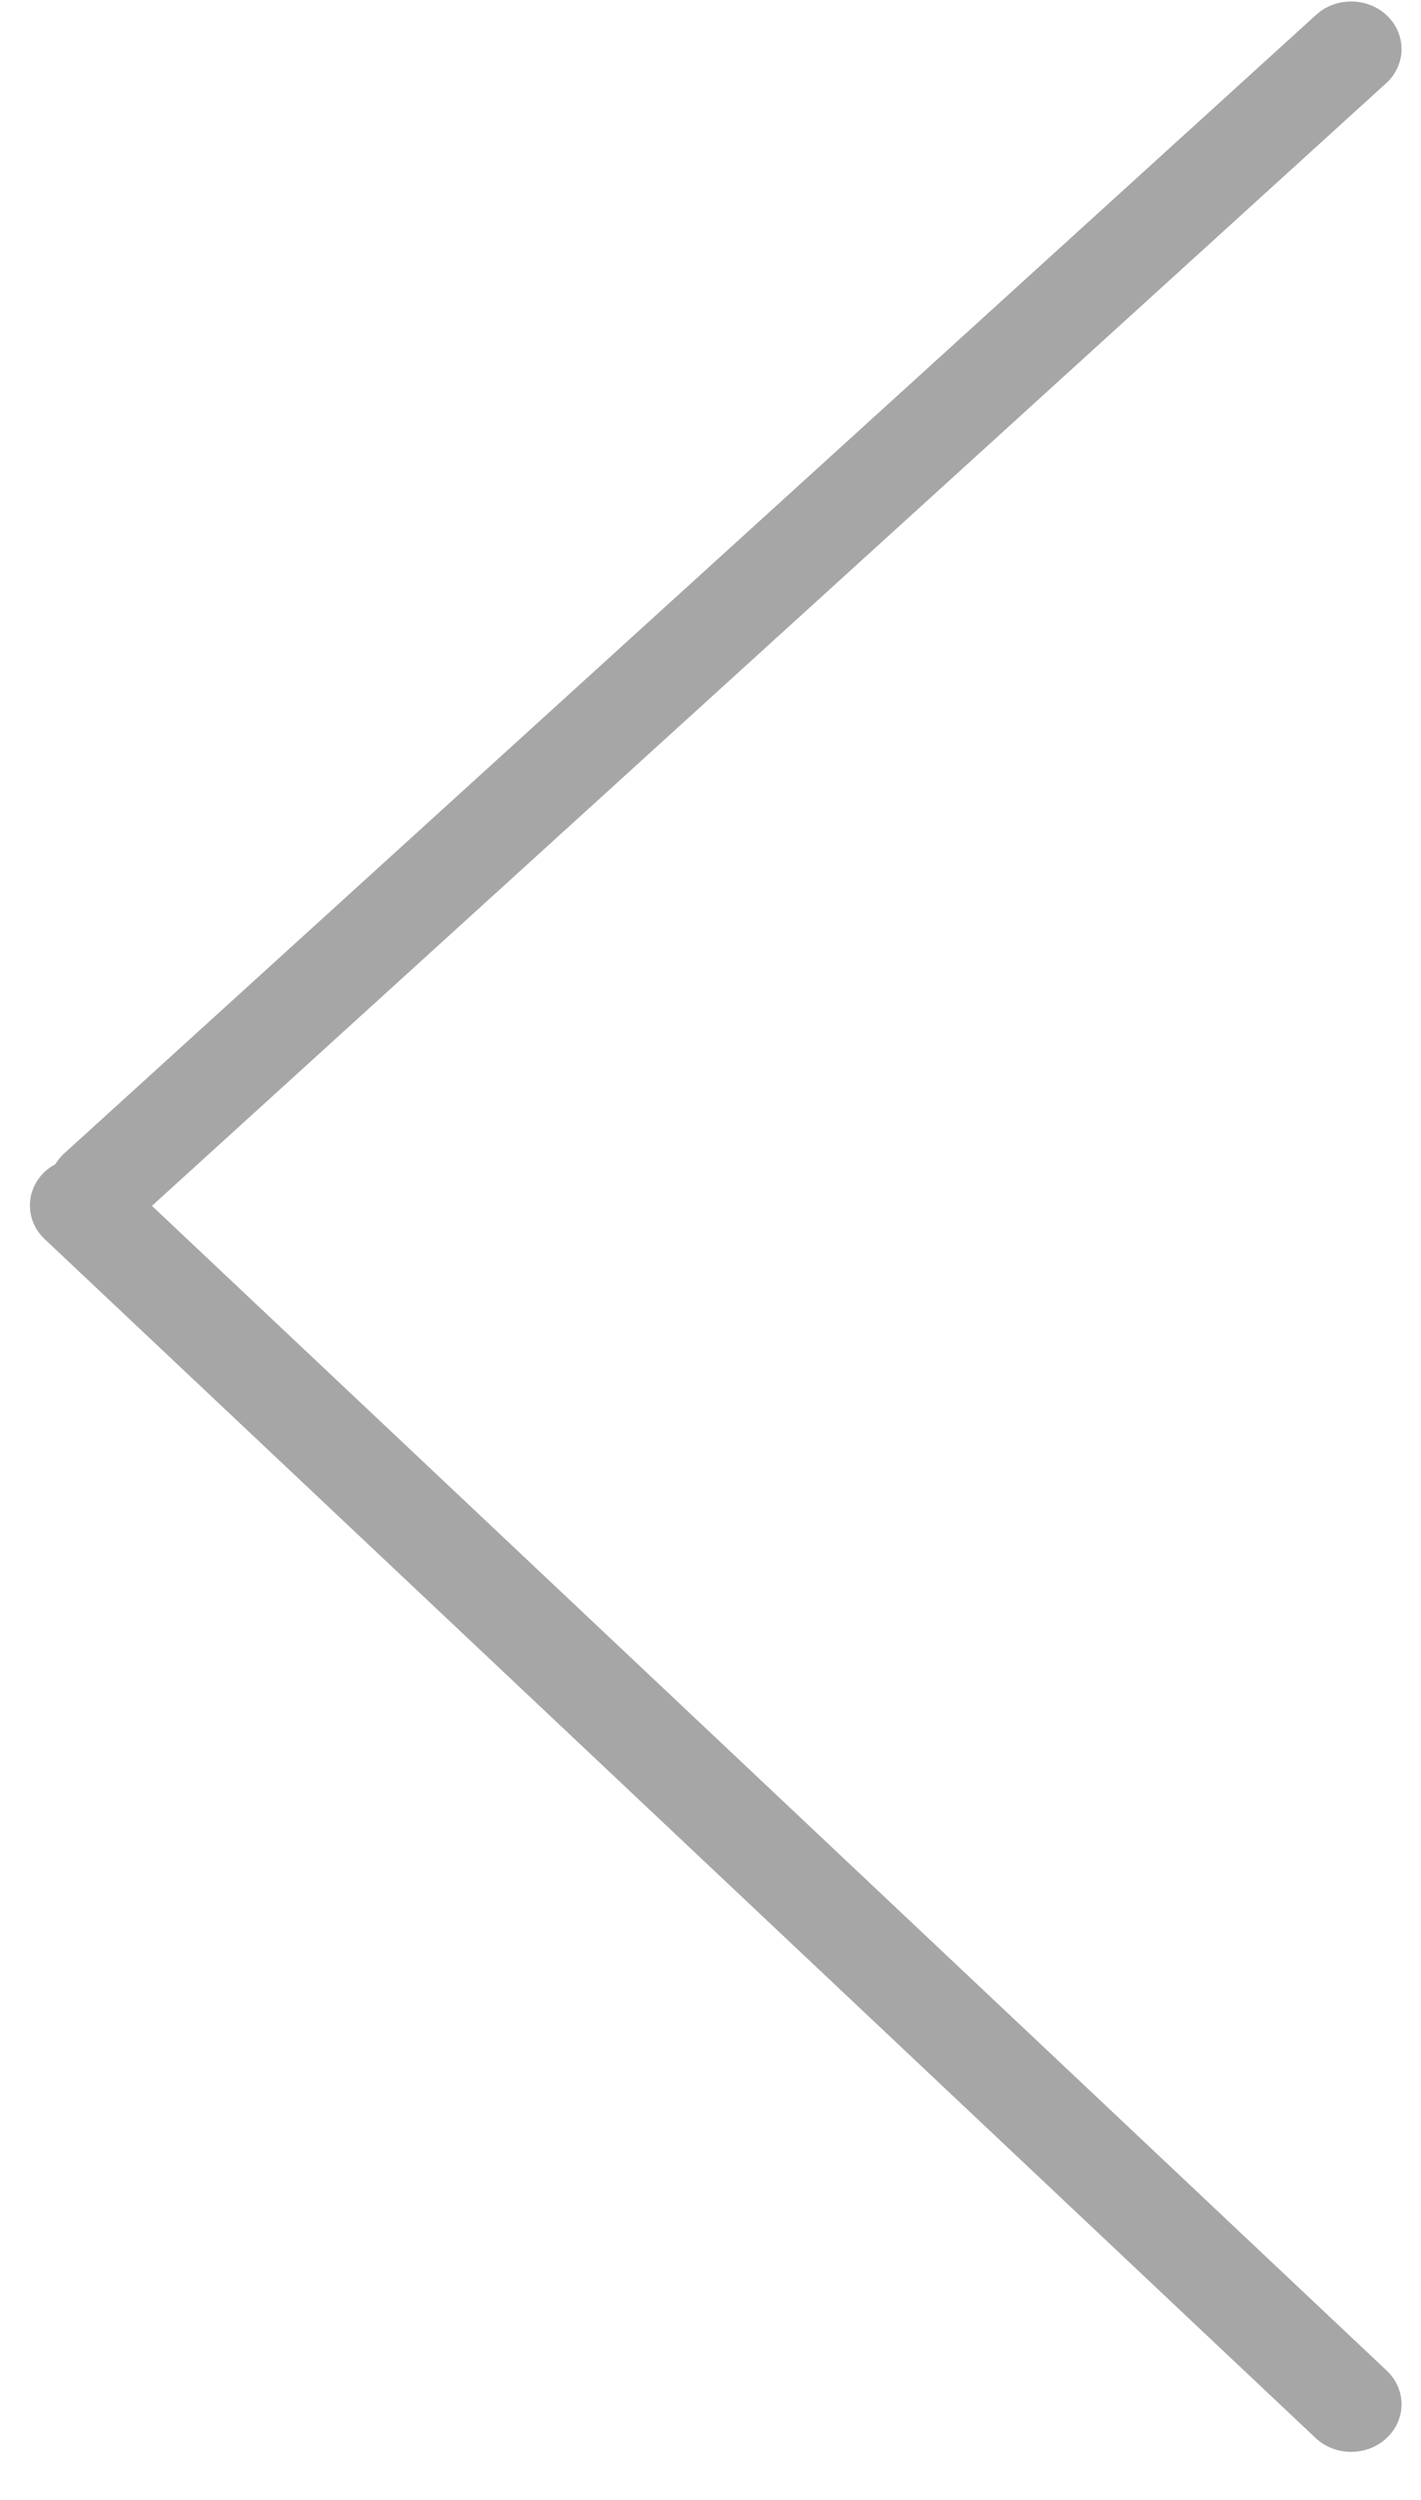 <svg width="29" height="51" viewBox="0 0 29 51" fill="none" xmlns="http://www.w3.org/2000/svg">
<path d="M28.302 49.739C28.703 49.36 28.703 48.746 28.302 48.367L3.101 24.602L28.288 1.699C28.697 1.327 28.709 0.713 28.315 0.327C27.921 -0.059 27.269 -0.07 26.86 0.302L1.305 23.537C1.233 23.602 1.176 23.676 1.129 23.753C1.051 23.795 0.977 23.846 0.911 23.908C0.51 24.287 0.51 24.901 0.911 25.28L26.847 49.739C27.248 50.118 27.9 50.118 28.302 49.739Z" fill="#A6A6A6"/>
</svg>
